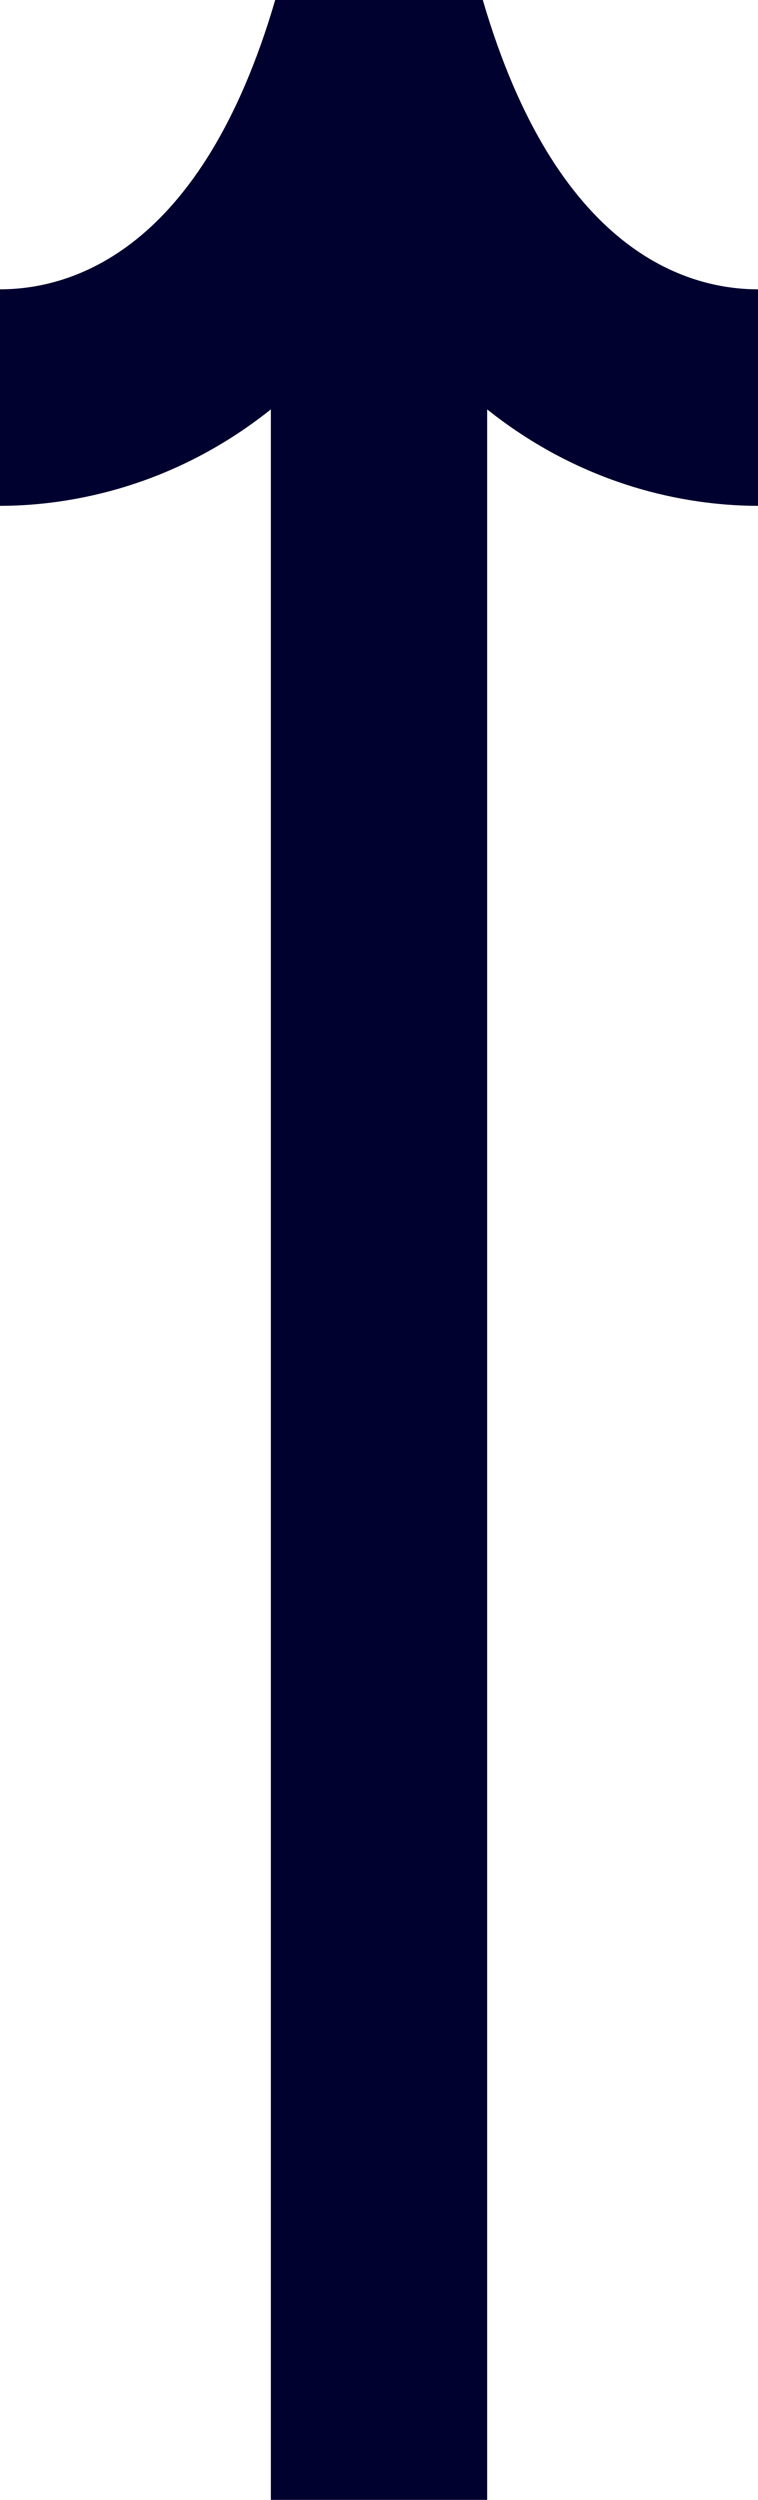 <?xml version="1.0" encoding="UTF-8" standalone="no"?><svg xmlns="http://www.w3.org/2000/svg" xmlns:xlink="http://www.w3.org/1999/xlink" fill="#01012f" height="474.1" preserveAspectRatio="xMidYMid meet" version="1" viewBox="0.0 0.0 143.9 474.1" width="143.9" zoomAndPan="magnify"><g id="change1_1"><path d="M143.9,95.933c-11.286,0-31.715-2.602-51.416-18.288v396.488h-41.064V77.643 C31.718,93.331,11.287,95.933,0,95.933v-41.064c13.518,0,38.283-7.128,52.244-54.868L91.656,0 c13.963,47.741,38.726,54.869,52.244,54.869V95.933z"/></g></svg>